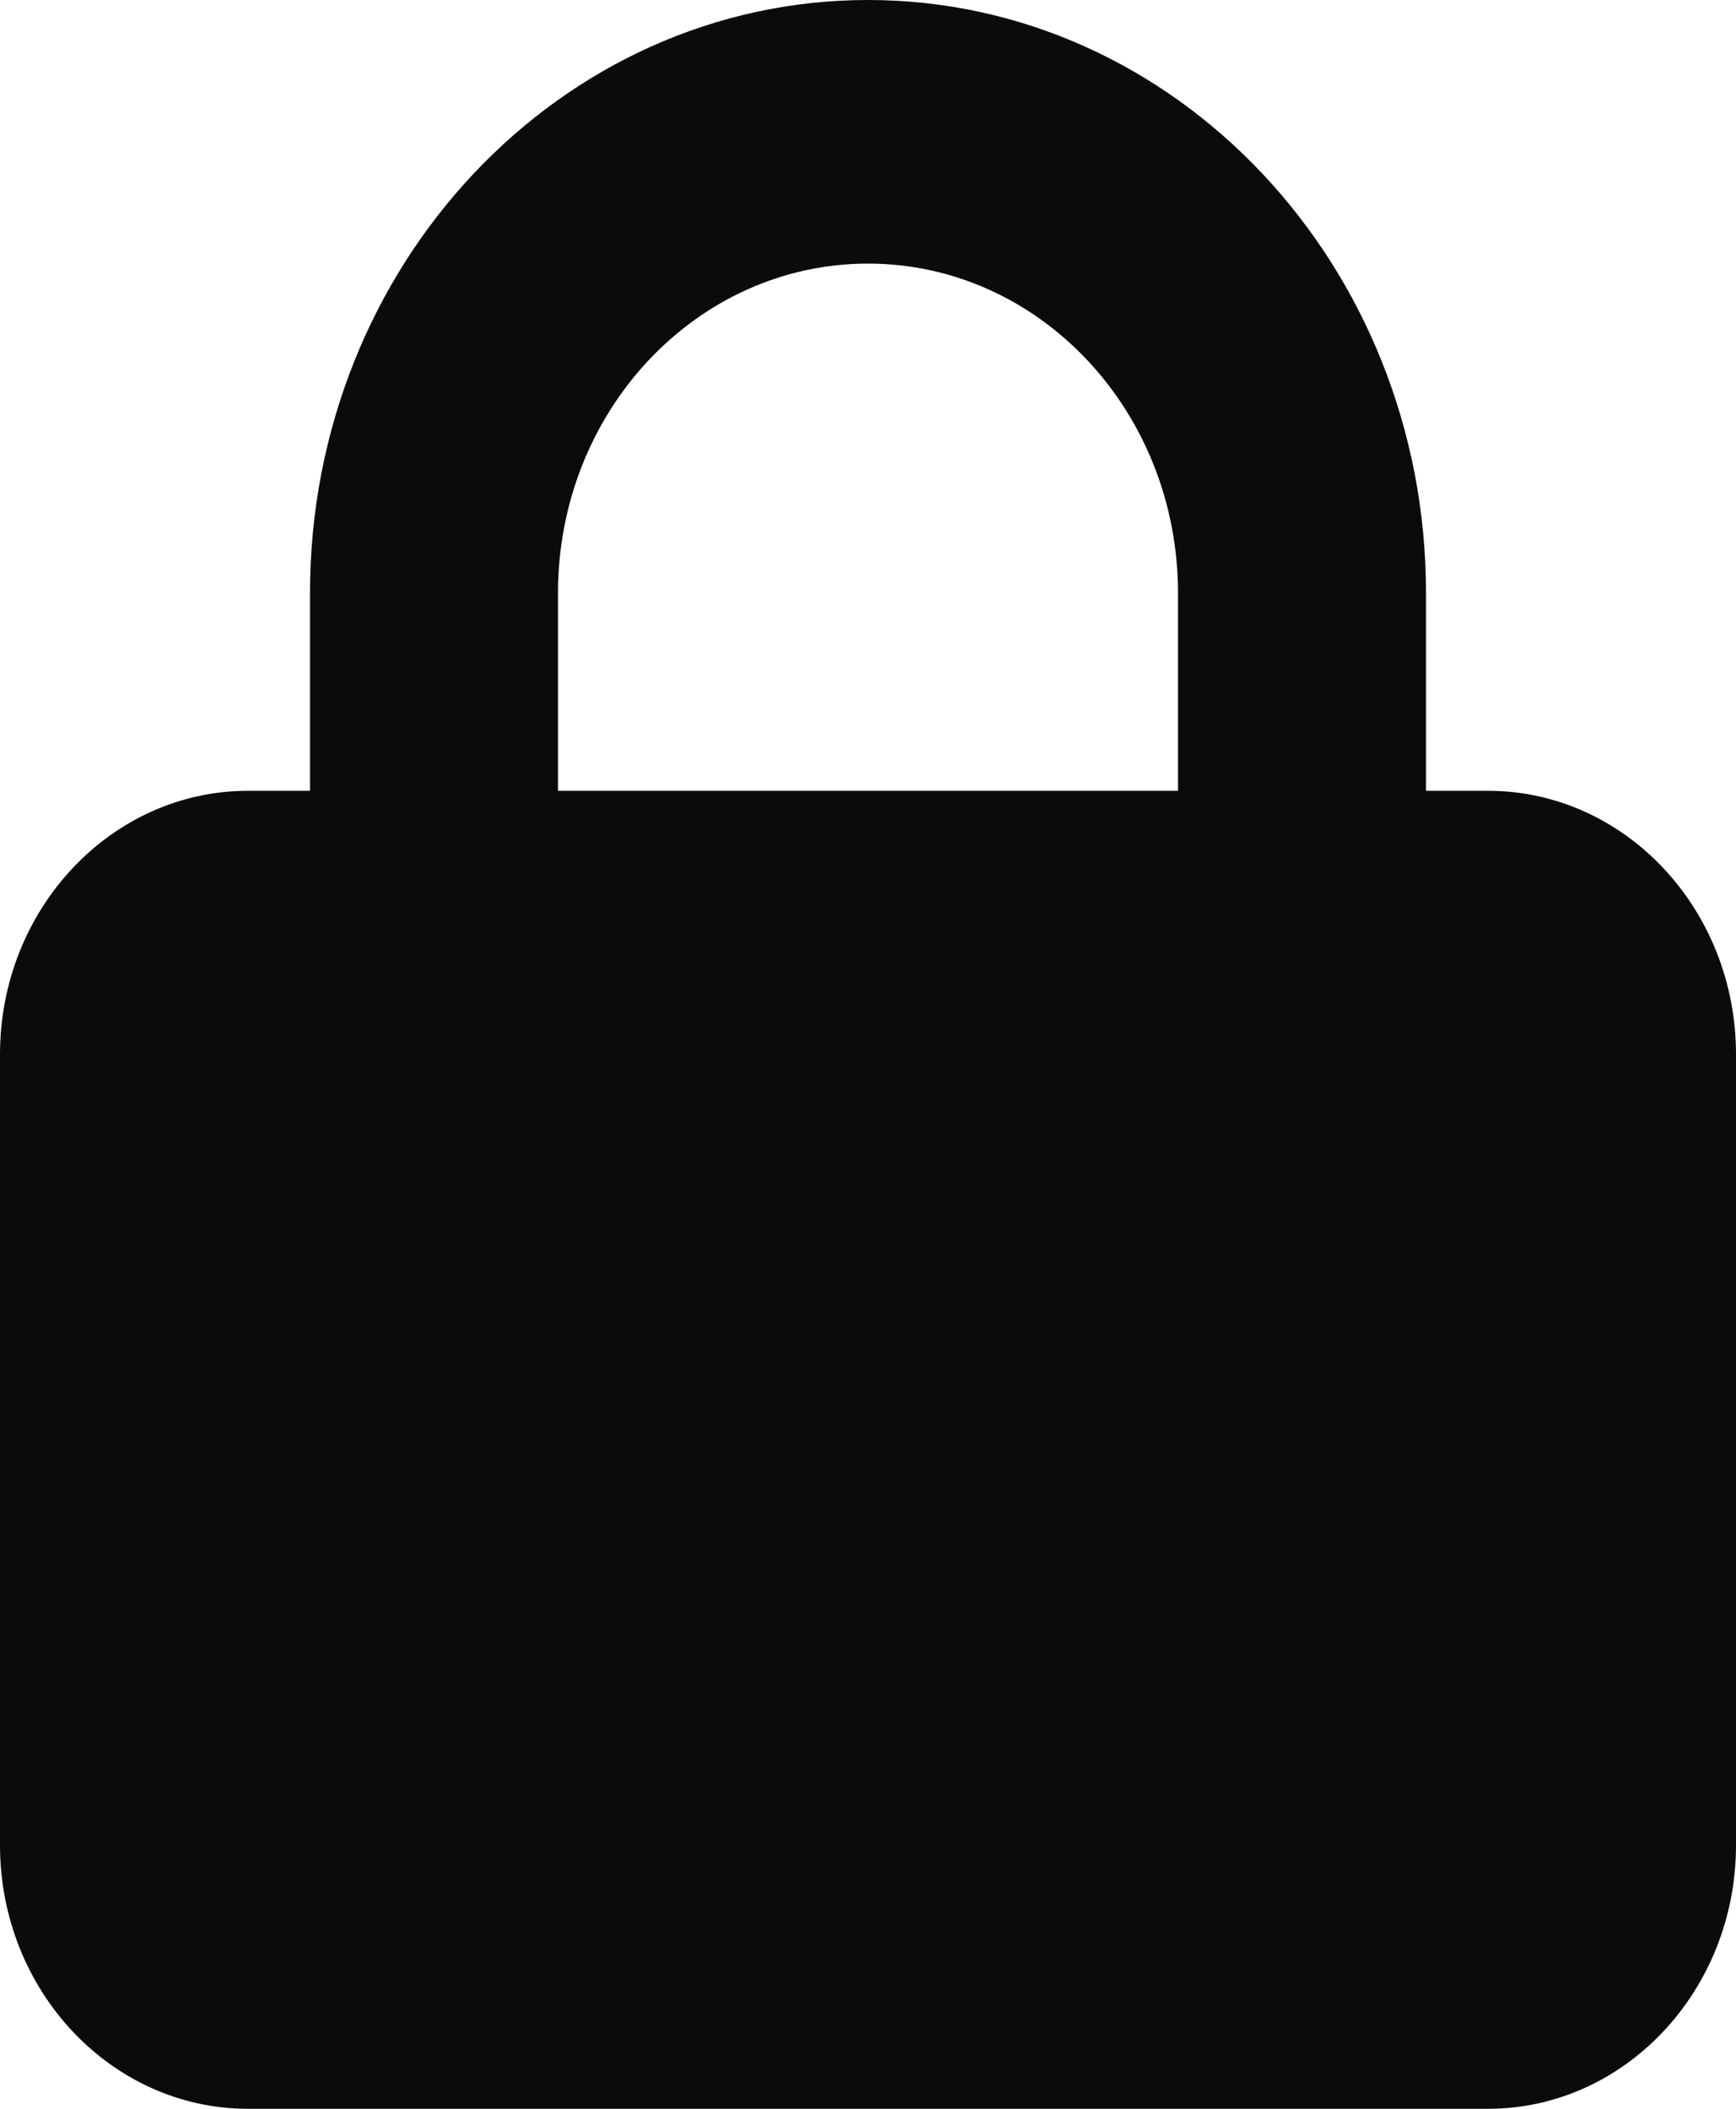 <svg width="14" height="17" viewBox="0 0 14 17" fill="none" xmlns="http://www.w3.org/2000/svg">
<g clip-path="url(#clip0_1_57)">
<path d="M4.5 4.781V6.375H9.5V4.781C9.5 3.314 8.381 2.125 7 2.125C5.619 2.125 4.5 3.314 4.5 4.781ZM2.5 6.375V4.781C2.5 2.142 4.516 0 7 0C9.484 0 11.5 2.142 11.5 4.781V6.375H12C13.103 6.375 14 7.328 14 8.5V14.875C14 16.047 13.103 17 12 17H2C0.897 17 0 16.047 0 14.875V8.5C0 7.328 0.897 6.375 2 6.375H2.5Z" fill="#0B0B0B"/>
</g>
<defs>
<clipPath id="clip0_1_57">
<rect width="14" height="17" fill="white"/>
</clipPath>
</defs>
</svg>
